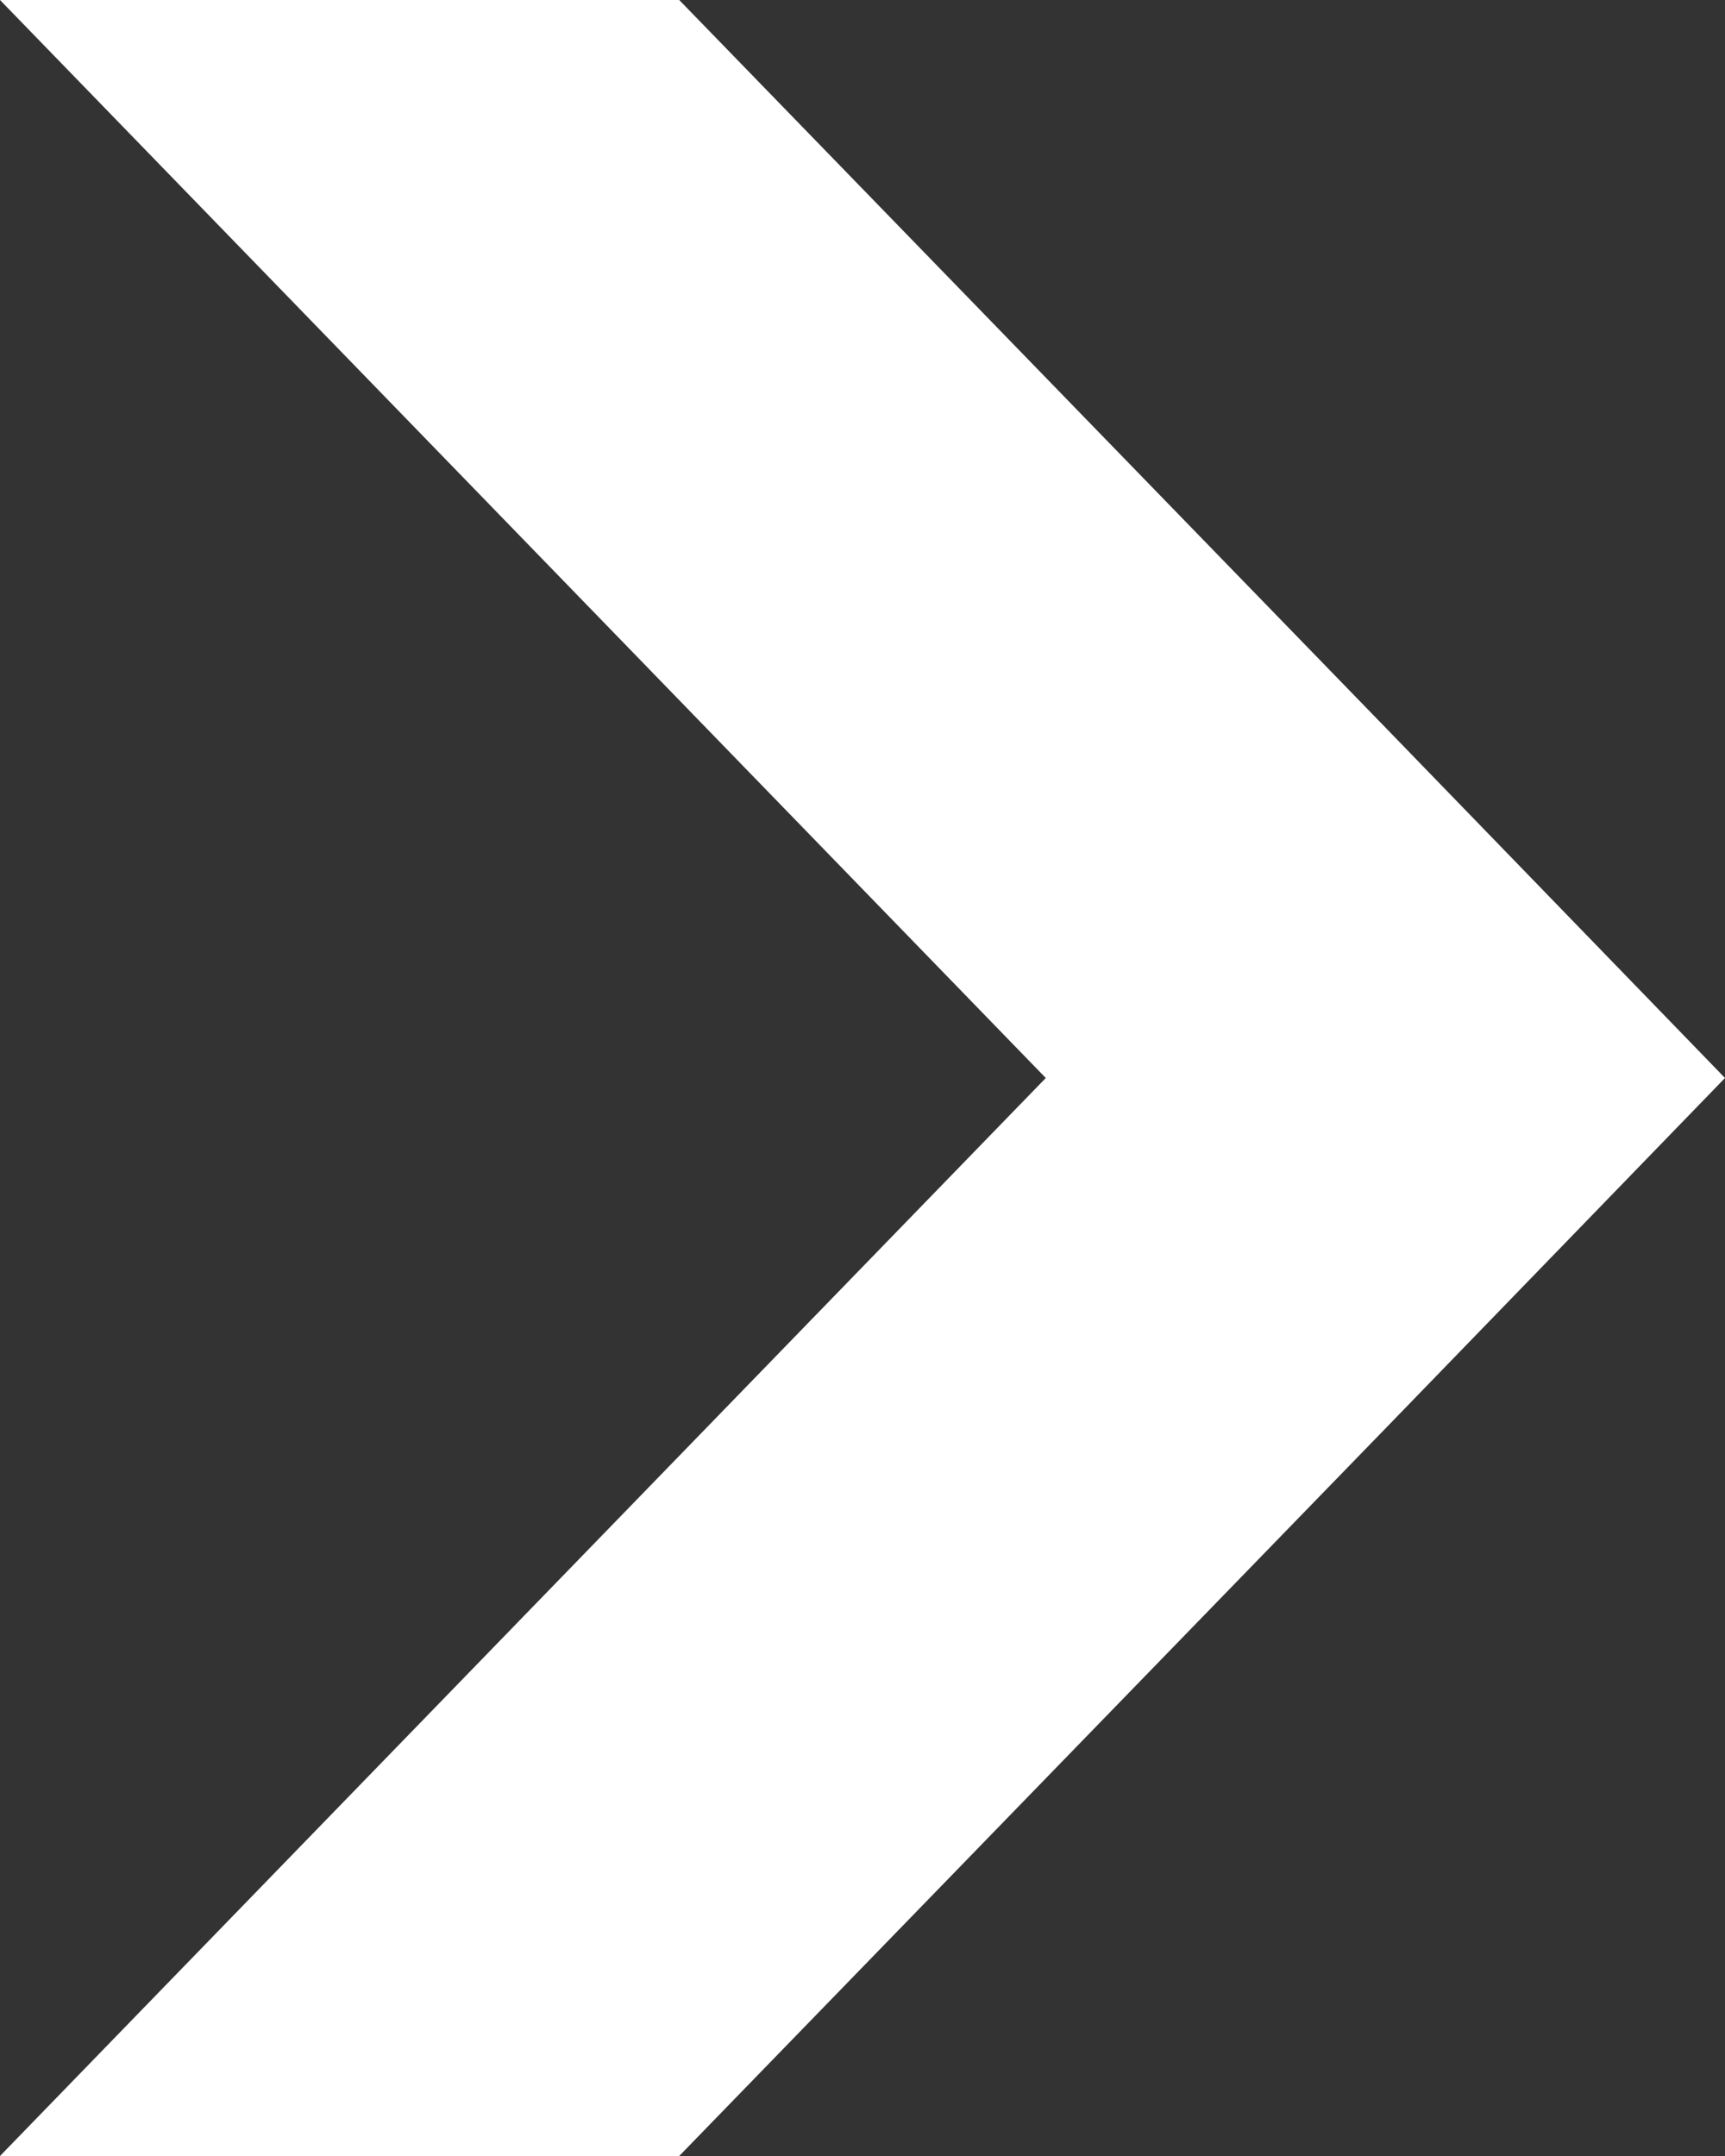 <?xml version="1.0" encoding="utf-8"?>
<!-- Generator: Adobe Illustrator 28.0.0, SVG Export Plug-In . SVG Version: 6.00 Build 0)  -->
<svg version="1.1" id="レイヤー_1" xmlns="http://www.w3.org/2000/svg" xmlns:xlink="http://www.w3.org/1999/xlink" x="0px"
	 y="0px" viewBox="0 0 16 20" style="enable-background:new 0 0 16 20;" xml:space="preserve">
<rect x="0" y="0" width="16" height="20" fill="#333333" stroke="none"/>
<style type="text/css">
	.st0{fill:#FFFFFF;}
</style>
<polygon class="st0" points="16,10 12.9,6.8 6.3,0 0,0 9.7,10 0,20 6.3,20 12.9,13.2 "/>
</svg>
